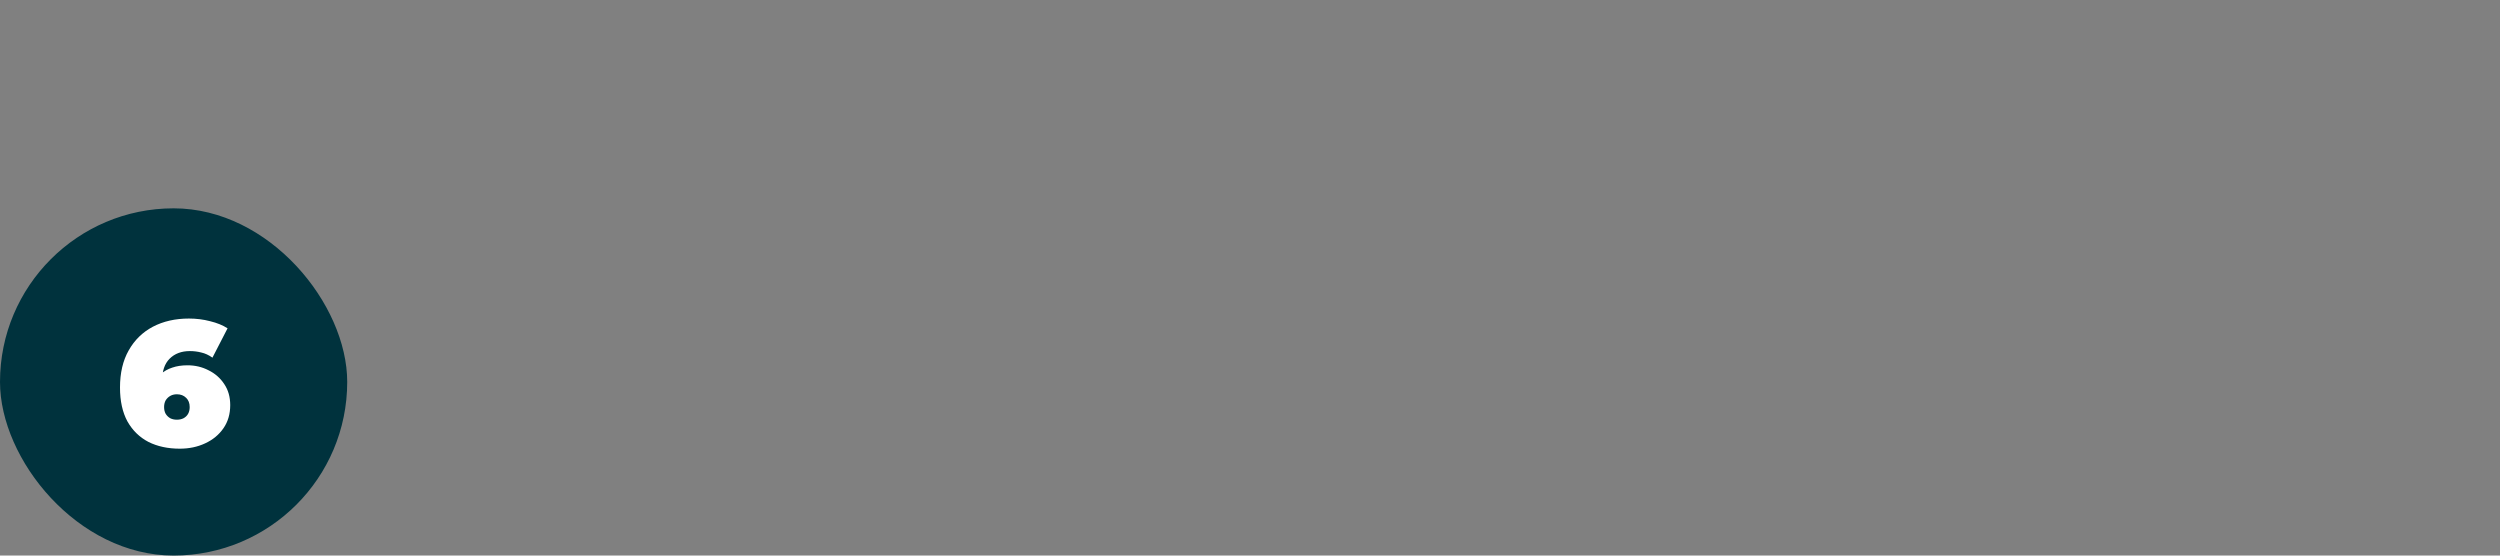 <svg width="1800" height="400" viewBox="0 0 1800 400" fill="none" xmlns="http://www.w3.org/2000/svg">
<rect x="0" y="0" width="1800" height="400" fill="#808080" stroke="none"/>
<rect y="150" width="250" height="250" rx="125" fill="#00323D"/>
<path d="M129.408 323.048C120.874 323.048 113.365 321.427 106.88 318.184C100.48 314.856 95.445 309.949 91.775 303.464C88.192 296.893 86.4 288.744 86.4 279.016C86.4 268.52 88.49 259.603 92.671 252.264C96.853 244.84 102.656 239.165 110.08 235.24C117.589 231.315 126.25 229.352 136.064 229.352C141.354 229.352 146.432 229.992 151.296 231.272C156.245 232.467 160.426 234.173 163.84 236.392L152.96 257.512C150.314 255.635 147.626 254.397 144.896 253.8C142.25 253.117 139.52 252.776 136.704 252.776C130.645 252.776 125.781 254.611 122.112 258.28C118.528 261.864 116.736 267.112 116.736 274.024C116.736 275.304 116.736 276.584 116.736 277.864C116.736 279.059 116.736 280.296 116.736 281.576L109.824 276.584C111.53 273.683 113.536 271.251 115.84 269.288C118.144 267.24 120.874 265.704 124.032 264.68C127.189 263.571 130.858 263.016 135.04 263.016C140.501 263.016 145.536 264.211 150.144 266.6C154.837 268.904 158.592 272.189 161.408 276.456C164.309 280.723 165.76 285.8 165.76 291.688C165.76 298.088 164.138 303.635 160.896 308.328C157.653 313.021 153.258 316.648 147.712 319.208C142.25 321.768 136.149 323.048 129.408 323.048ZM127.36 302.184C129.152 302.184 130.73 301.843 132.096 301.16C133.546 300.392 134.656 299.325 135.424 297.96C136.192 296.595 136.576 294.973 136.576 293.096C136.576 290.28 135.722 288.061 134.016 286.44C132.309 284.733 130.09 283.88 127.36 283.88C125.568 283.88 123.989 284.264 122.624 285.032C121.258 285.8 120.149 286.867 119.296 288.232C118.528 289.597 118.144 291.219 118.144 293.096C118.144 294.973 118.528 296.595 119.296 297.96C120.149 299.325 121.258 300.392 122.624 301.16C123.989 301.843 125.568 302.184 127.36 302.184Z" fill="white"/>
</svg>

